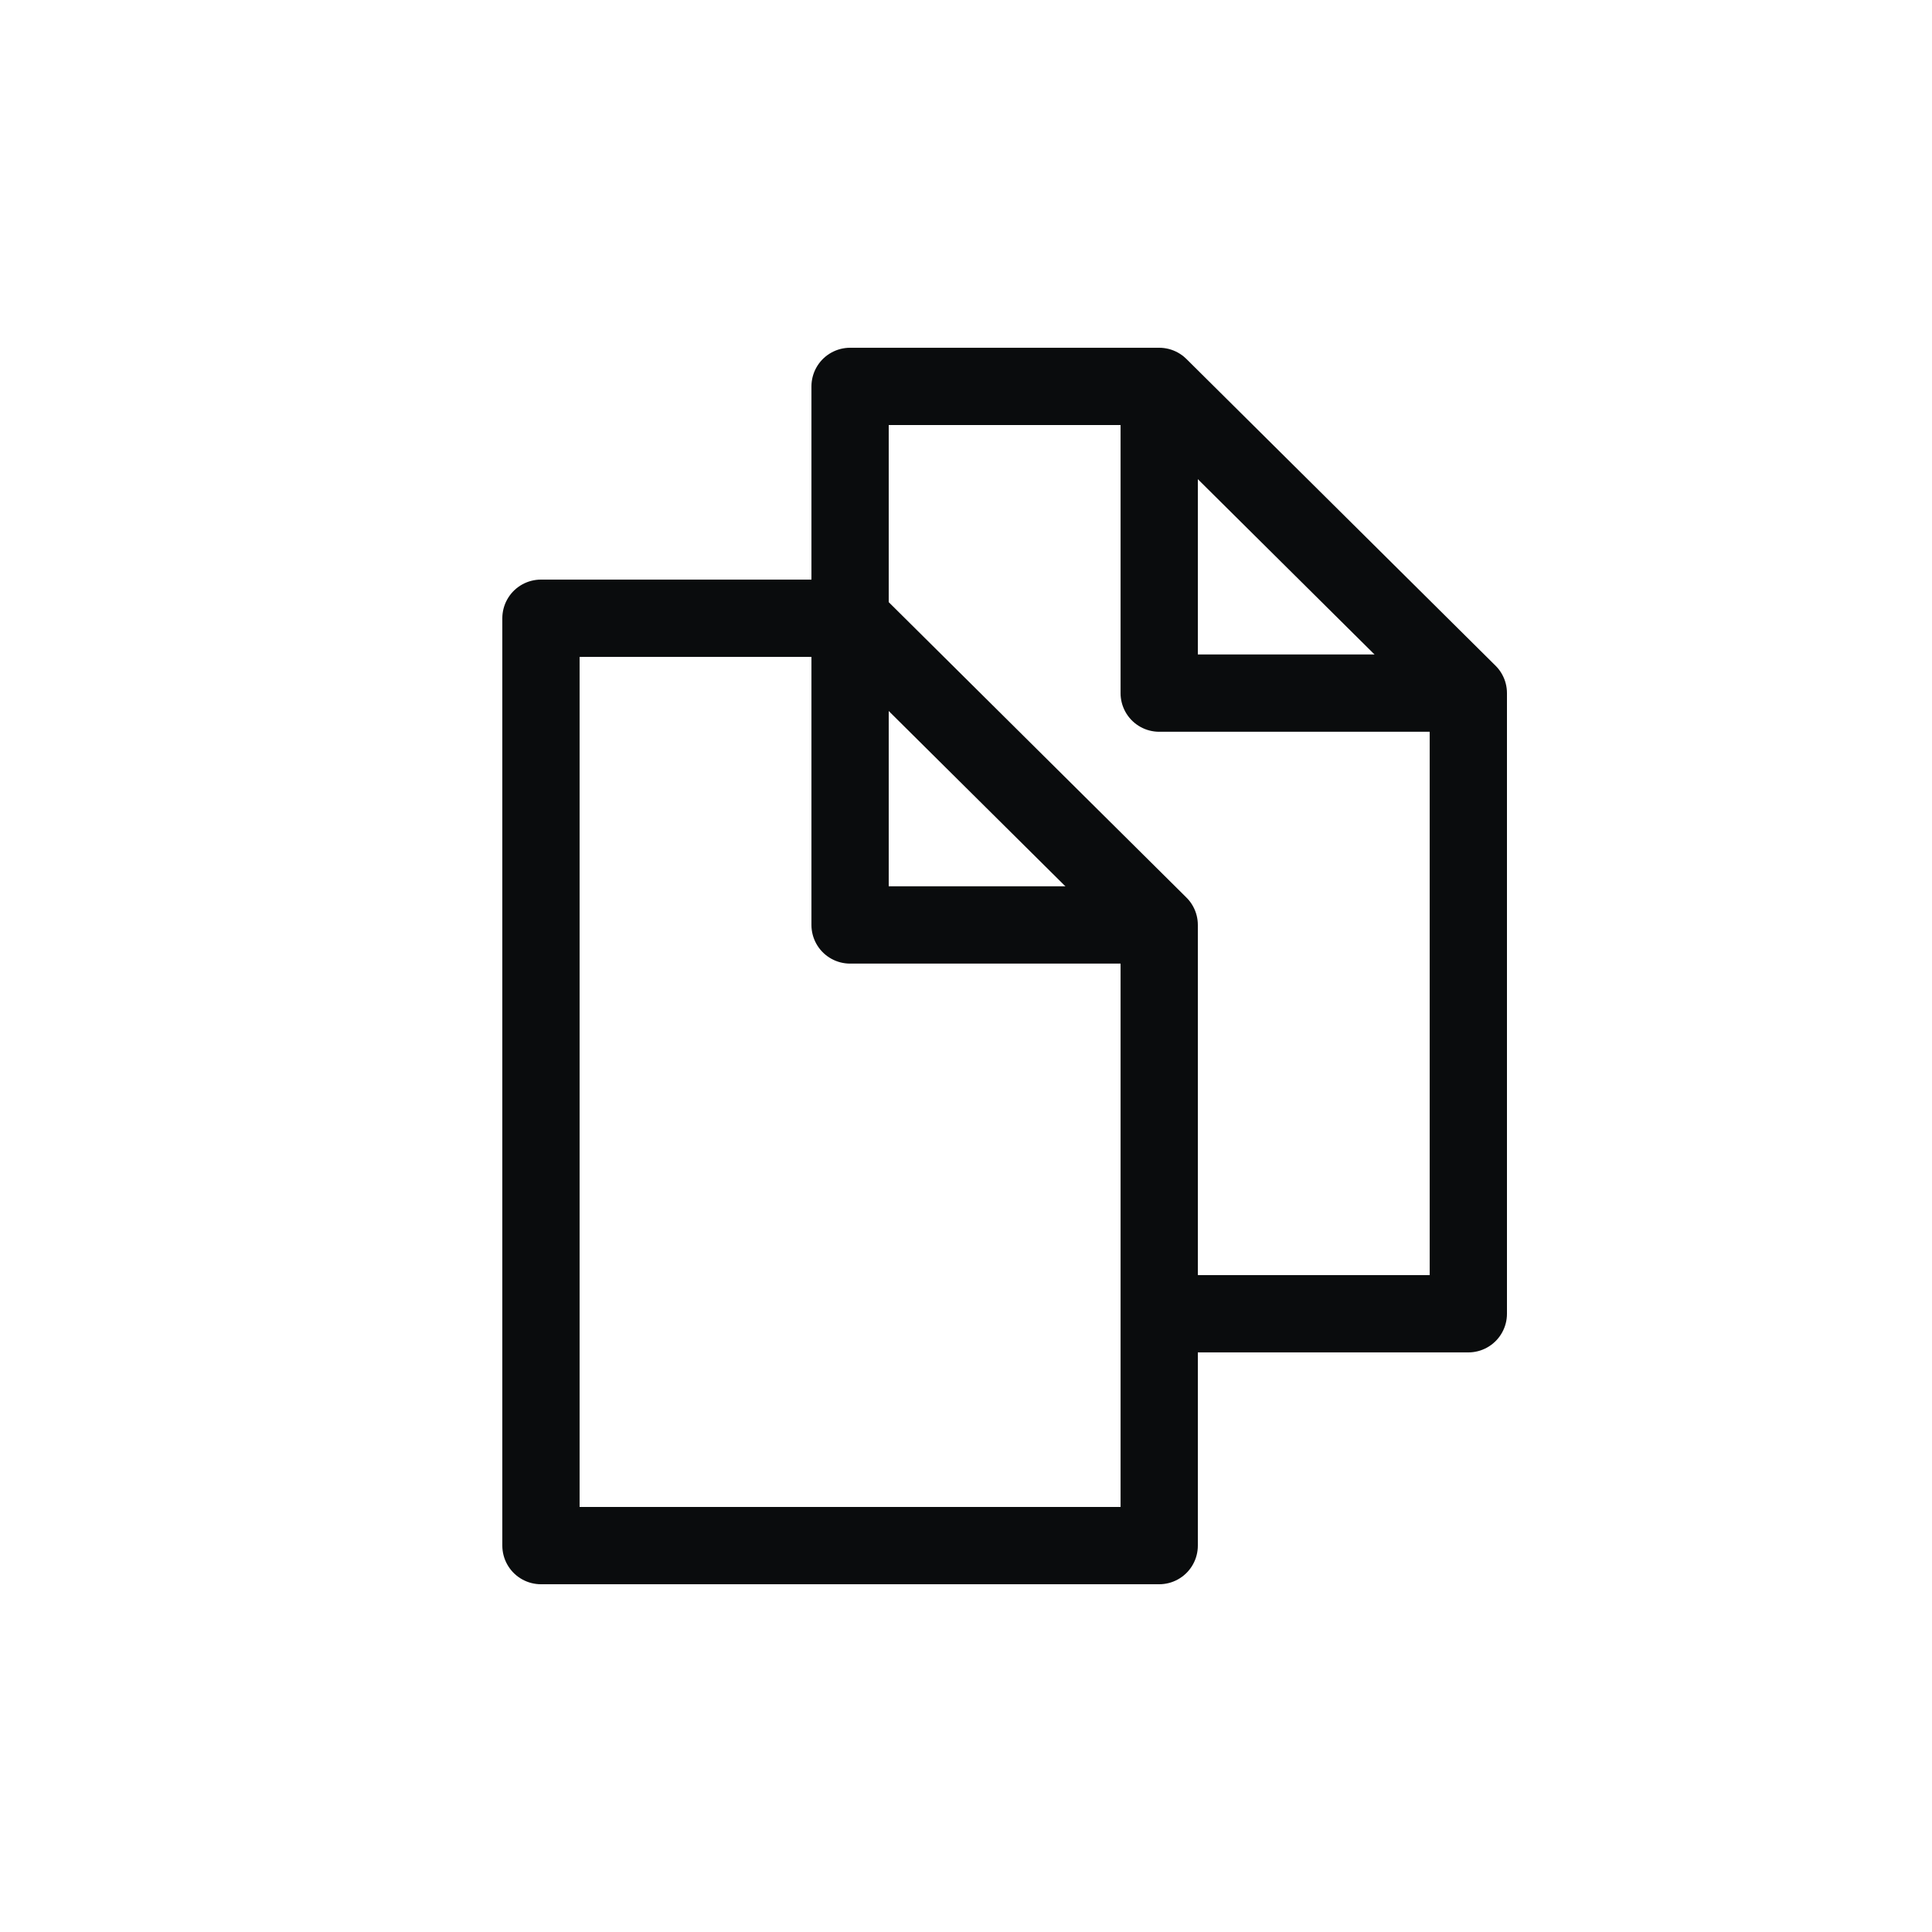 <svg width="25" height="25" viewBox="0 0 25 25" fill="none" xmlns="http://www.w3.org/2000/svg">
<path fill-rule="evenodd" clip-rule="evenodd" d="M11 8H7V20H15V11.969L11 8Z" stroke="#0A0C0D" stroke-linejoin="round"/>
<path d="M15 11.969H11V8" stroke="#0A0C0D" stroke-linejoin="round"/>
<path d="M11 8.5V5H15L19 8.969V17H15.5" stroke="#0A0C0D" stroke-linejoin="round"/>
<path d="M19 8.969H15V5" stroke="#0A0C0D" stroke-linejoin="round"/>
</svg>
